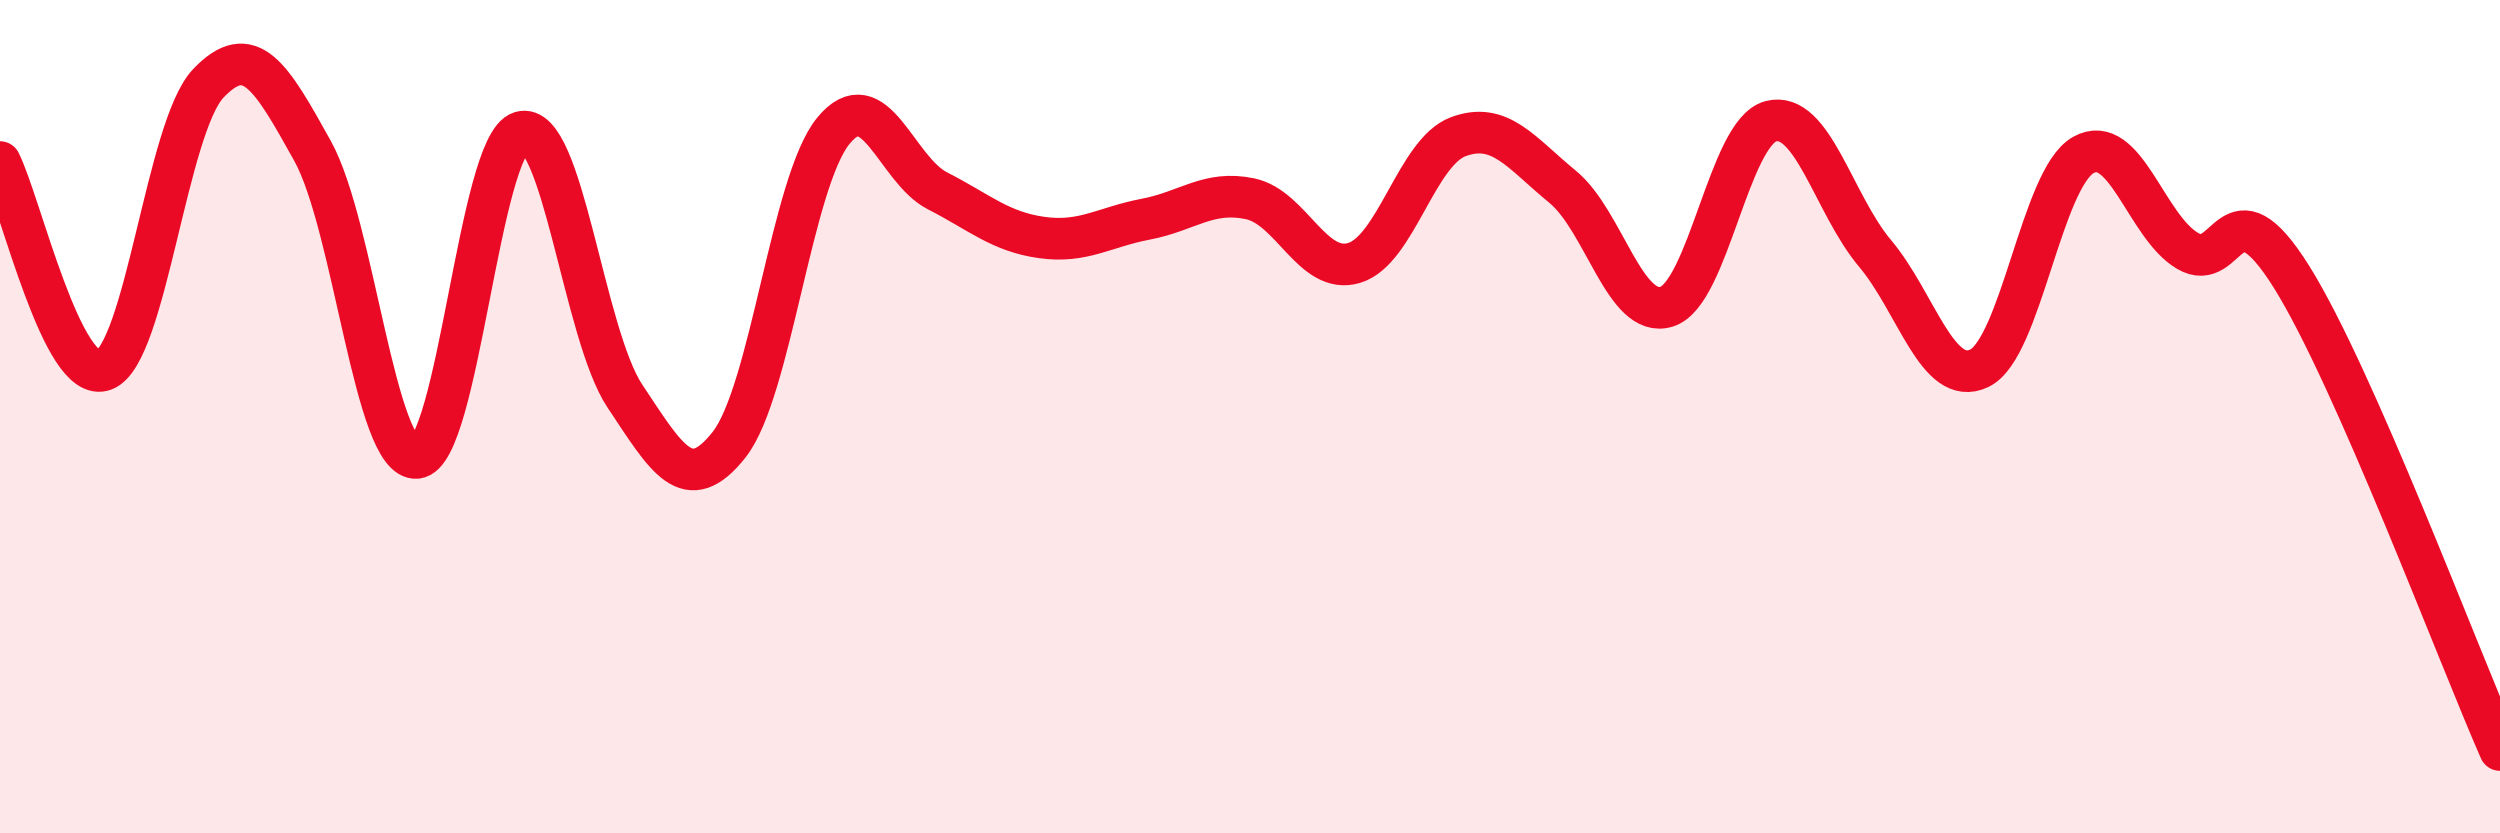 
    <svg width="60" height="20" viewBox="0 0 60 20" xmlns="http://www.w3.org/2000/svg">
      <path
        d="M 0,3.89 C 0.5,4.89 1.5,9.26 2.5,8.88 C 3.5,8.5 4,3.05 5,2 C 6,0.95 6.5,1.82 7.5,3.62 C 8.5,5.42 9,11.08 10,10.99 C 11,10.9 11.5,3.47 12.5,3.17 C 13.5,2.87 14,8.01 15,9.51 C 16,11.01 16.5,11.94 17.5,10.67 C 18.5,9.4 19,4.36 20,3.14 C 21,1.92 21.5,4.07 22.5,4.58 C 23.5,5.09 24,5.56 25,5.7 C 26,5.84 26.5,5.45 27.5,5.26 C 28.5,5.07 29,4.56 30,4.77 C 31,4.98 31.5,6.61 32.5,6.31 C 33.5,6.01 34,3.65 35,3.28 C 36,2.91 36.5,3.66 37.5,4.48 C 38.5,5.3 39,7.67 40,7.36 C 41,7.05 41.5,3.17 42.5,2.91 C 43.5,2.65 44,4.89 45,6.08 C 46,7.27 46.5,9.31 47.5,8.84 C 48.5,8.37 49,4.28 50,3.72 C 51,3.16 51.5,5.43 52.5,6.02 C 53.5,6.61 53.5,4.25 55,6.65 C 56.5,9.05 59,15.73 60,18L60 20L0 20Z"
        fill="#EB0A25"
        opacity="0.1"
        stroke-linecap="round"
        stroke-linejoin="round"
      />
      <path
        d="M 0,3.89 C 0.5,4.89 1.5,9.26 2.5,8.88 C 3.5,8.5 4,3.05 5,2 C 6,0.95 6.5,1.82 7.5,3.62 C 8.5,5.42 9,11.08 10,10.99 C 11,10.9 11.5,3.47 12.5,3.17 C 13.5,2.87 14,8.01 15,9.51 C 16,11.01 16.5,11.94 17.5,10.67 C 18.5,9.4 19,4.36 20,3.14 C 21,1.92 21.5,4.07 22.5,4.58 C 23.5,5.09 24,5.56 25,5.7 C 26,5.84 26.5,5.45 27.5,5.26 C 28.5,5.07 29,4.56 30,4.77 C 31,4.98 31.5,6.61 32.5,6.31 C 33.5,6.01 34,3.65 35,3.28 C 36,2.91 36.5,3.66 37.5,4.48 C 38.5,5.3 39,7.67 40,7.36 C 41,7.05 41.5,3.17 42.5,2.91 C 43.5,2.65 44,4.89 45,6.08 C 46,7.27 46.5,9.31 47.5,8.84 C 48.5,8.37 49,4.28 50,3.72 C 51,3.16 51.5,5.43 52.5,6.02 C 53.5,6.61 53.5,4.25 55,6.65 C 56.5,9.05 59,15.73 60,18"
        stroke="#EB0A25"
        stroke-width="1"
        fill="none"
        stroke-linecap="round"
        stroke-linejoin="round"
      />
    </svg>
  